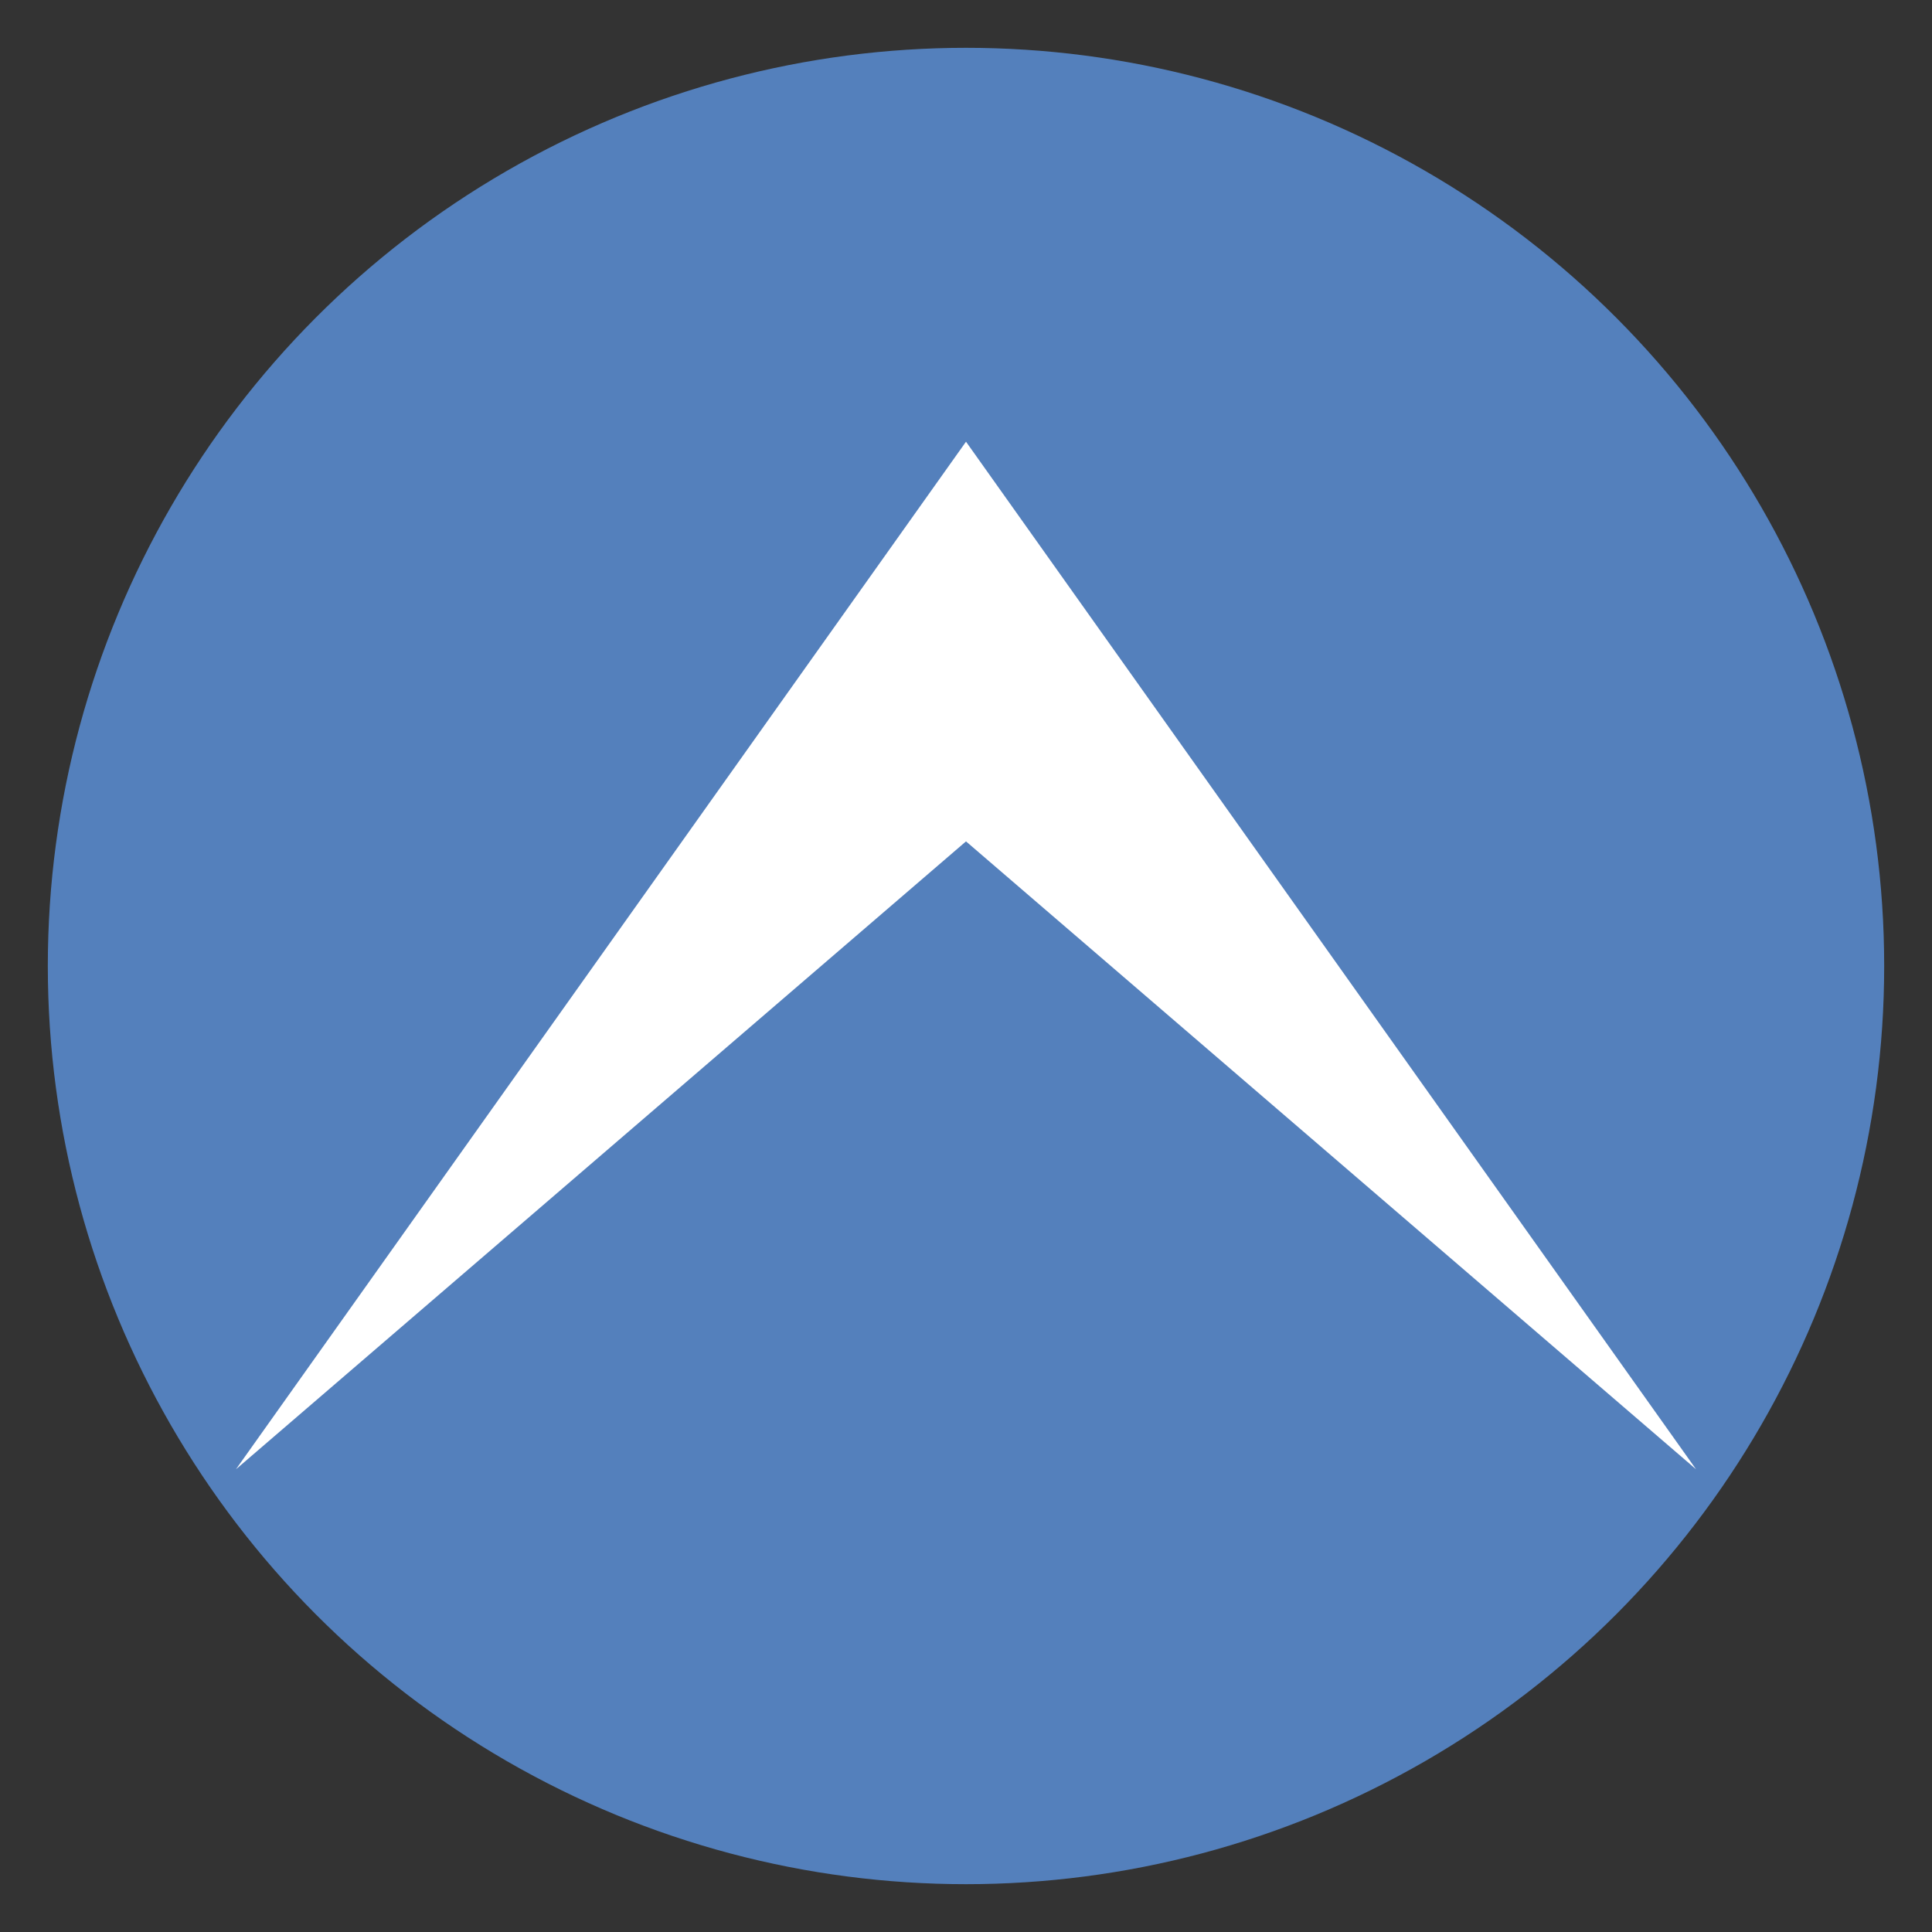 <svg id="waku" xmlns="http://www.w3.org/2000/svg" viewBox="0 0 80 80"><rect x="0" y="0" width="80" height="80" fill="#333333" stroke="none"/><defs><style>.cls-1{fill:#5480bc;}.cls-2{fill:#fff;}</style></defs><title>example_top</title><circle class="cls-1" cx="40" cy="40" r="38.02"/><polygon class="cls-2" points="40 18.29 9.77 60.84 40 34.84 70.23 60.84 40 18.29"/></svg>